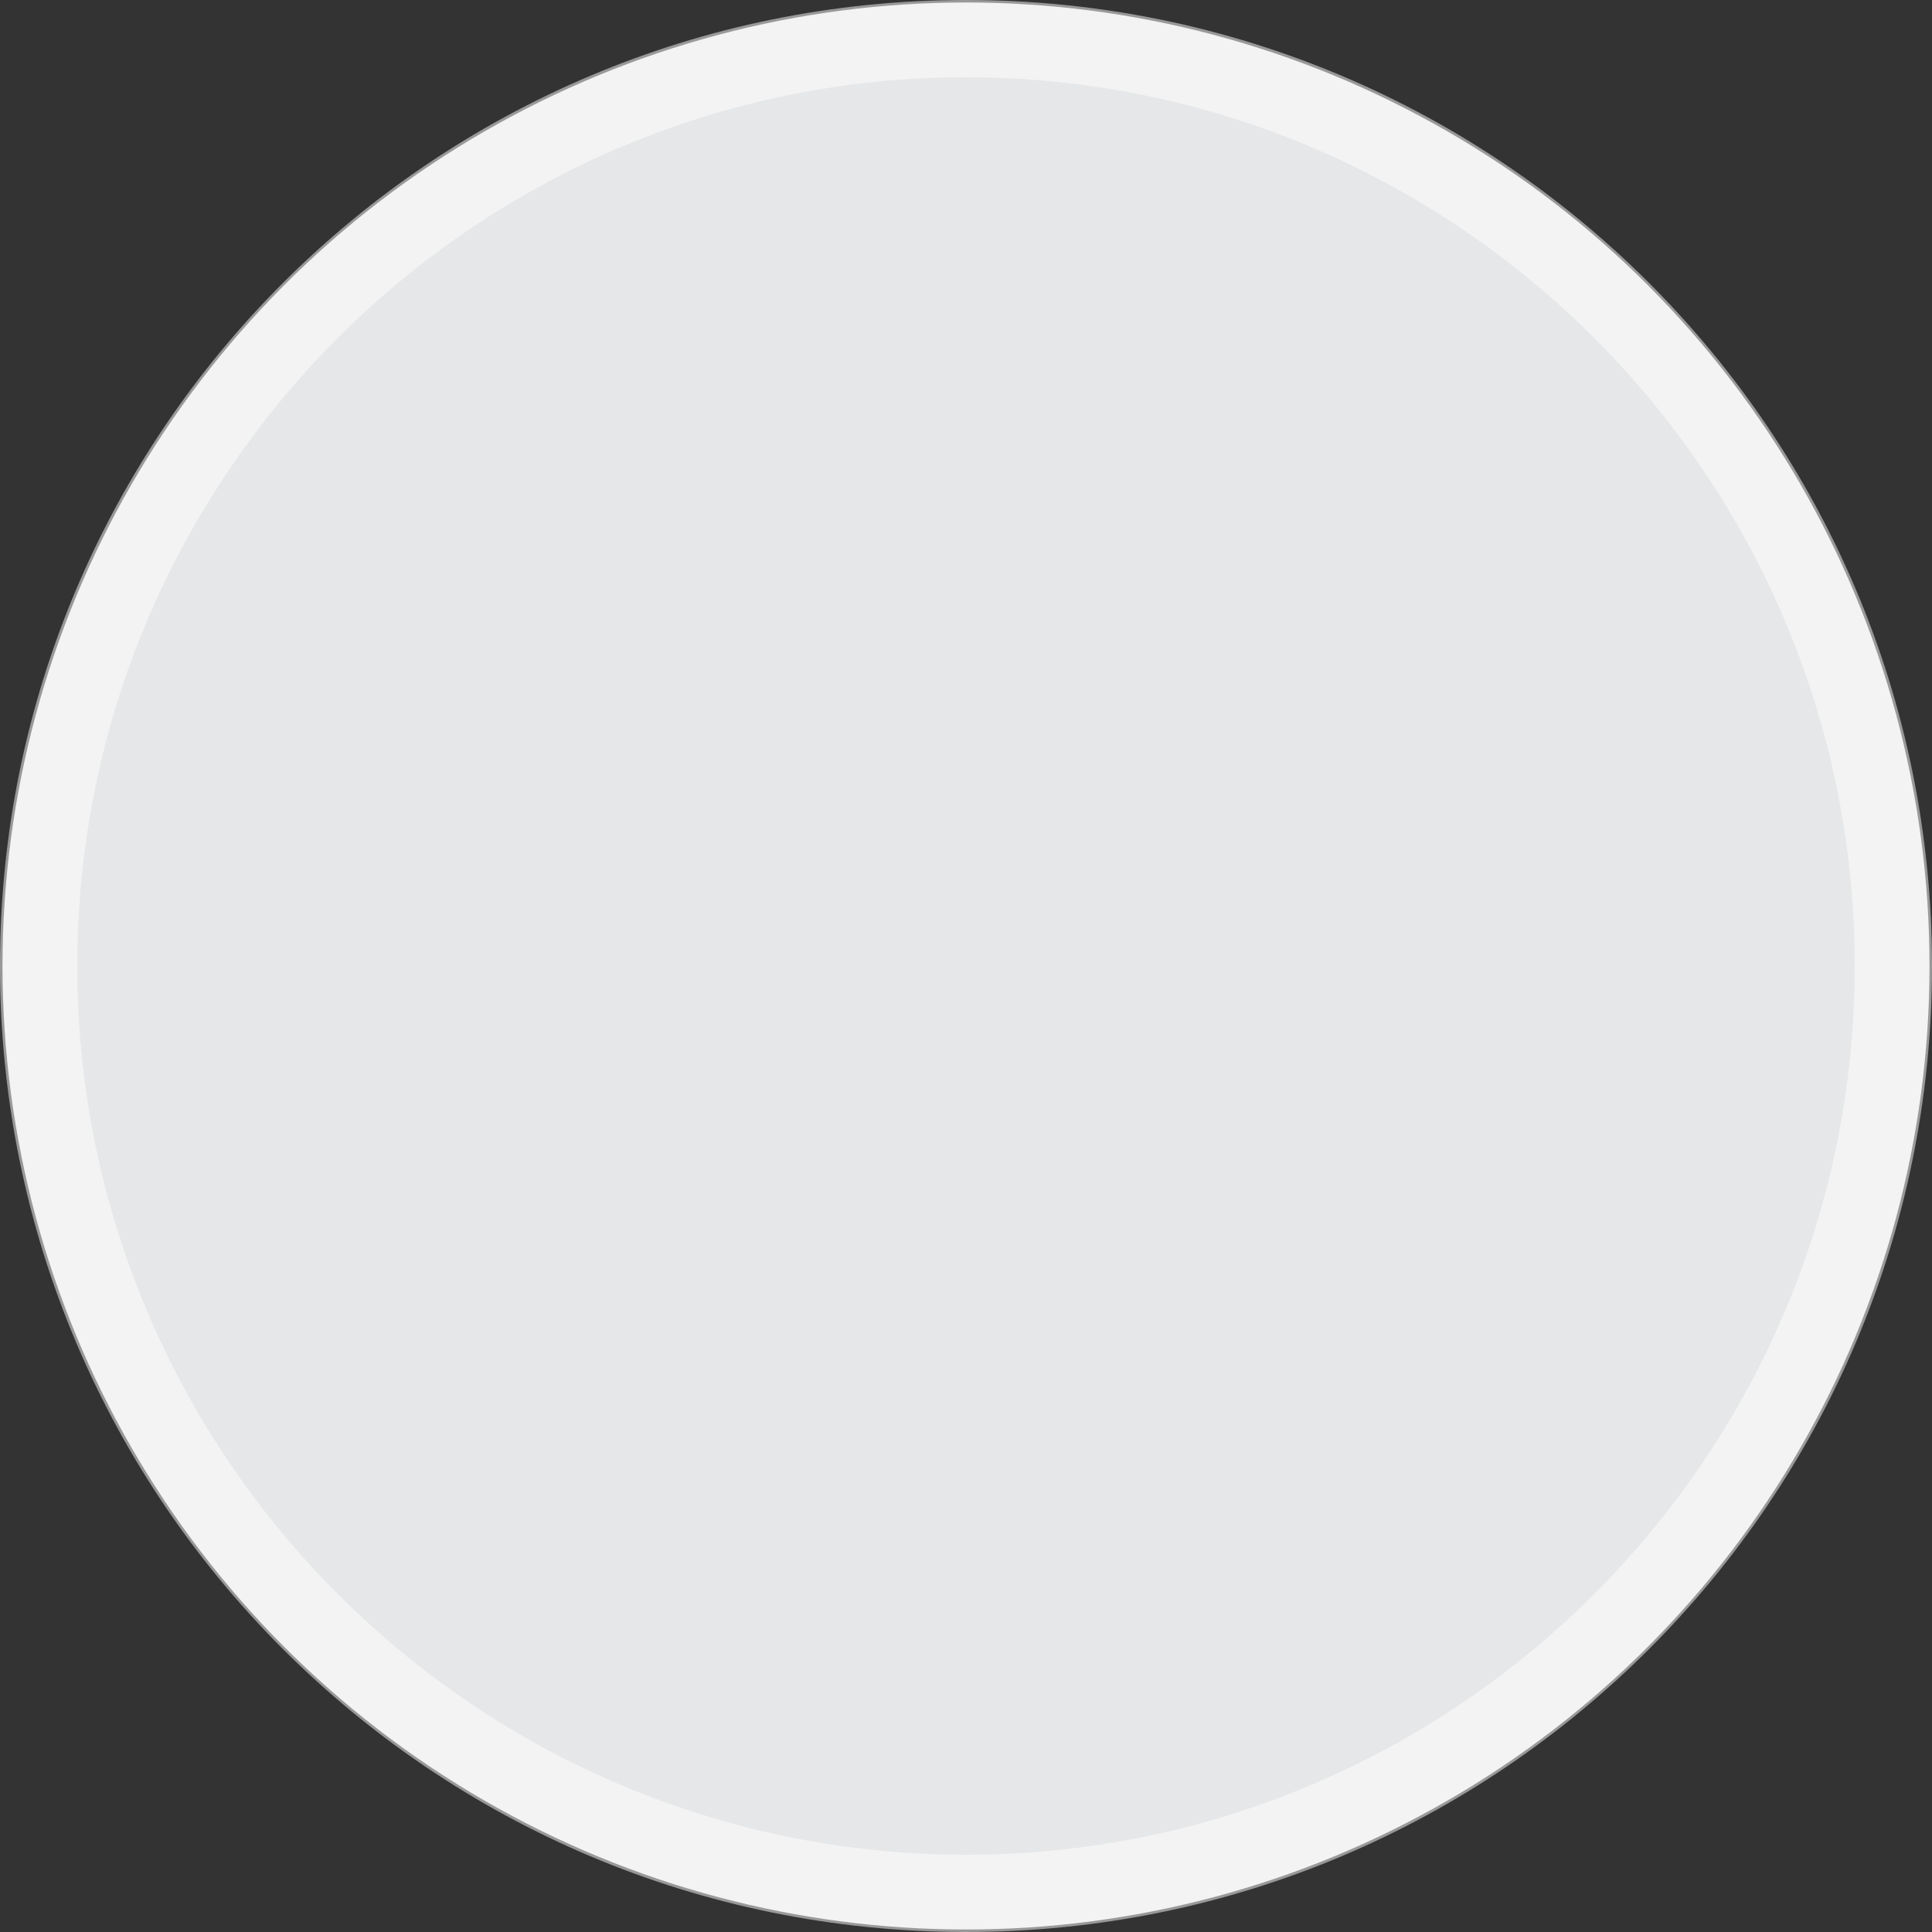 <?xml version="1.0" encoding="utf-8"?>
<!-- Generator: Adobe Illustrator 27.0.1, SVG Export Plug-In . SVG Version: 6.00 Build 0)  -->
<svg version="1.1" id="Layer_1" xmlns="http://www.w3.org/2000/svg" xmlns:xlink="http://www.w3.org/1999/xlink" x="0px" y="0px"
	 viewBox="0 0 100 100" style="enable-background:new 0 0 100 100;" xml:space="preserve">
<rect x="0" y="0" width="100" height="100" fill="#333333" stroke="none"/>
<style type="text/css">
	.st0{fill:url(#SVGID_1_);}
	.st1{opacity:0.5;fill:#FFFFFF;}
</style>
<g>
	<linearGradient id="SVGID_1_" gradientUnits="userSpaceOnUse" x1="-4.871" y1="50" x2="-4.371" y2="50">
		<stop  offset="0.061" style="stop-color:#939598"/>
		<stop  offset="0.506" style="stop-color:#58595B"/>
		<stop  offset="0.966" style="stop-color:#E6E7E8"/>
	</linearGradient>
	<circle class="st0" cx="50" cy="50" r="49.871"/>
</g>
<path class="st1" d="M50,4c25.364,0,46,20.636,46,46S75.364,96,50,96S4,75.364,4,50S24.636,4,50,4 M50,0
	C22.386,0,0,22.386,0,50s22.386,50,50,50s50-22.386,50-50S77.614,0,50,0L50,0z"/>
</svg>
